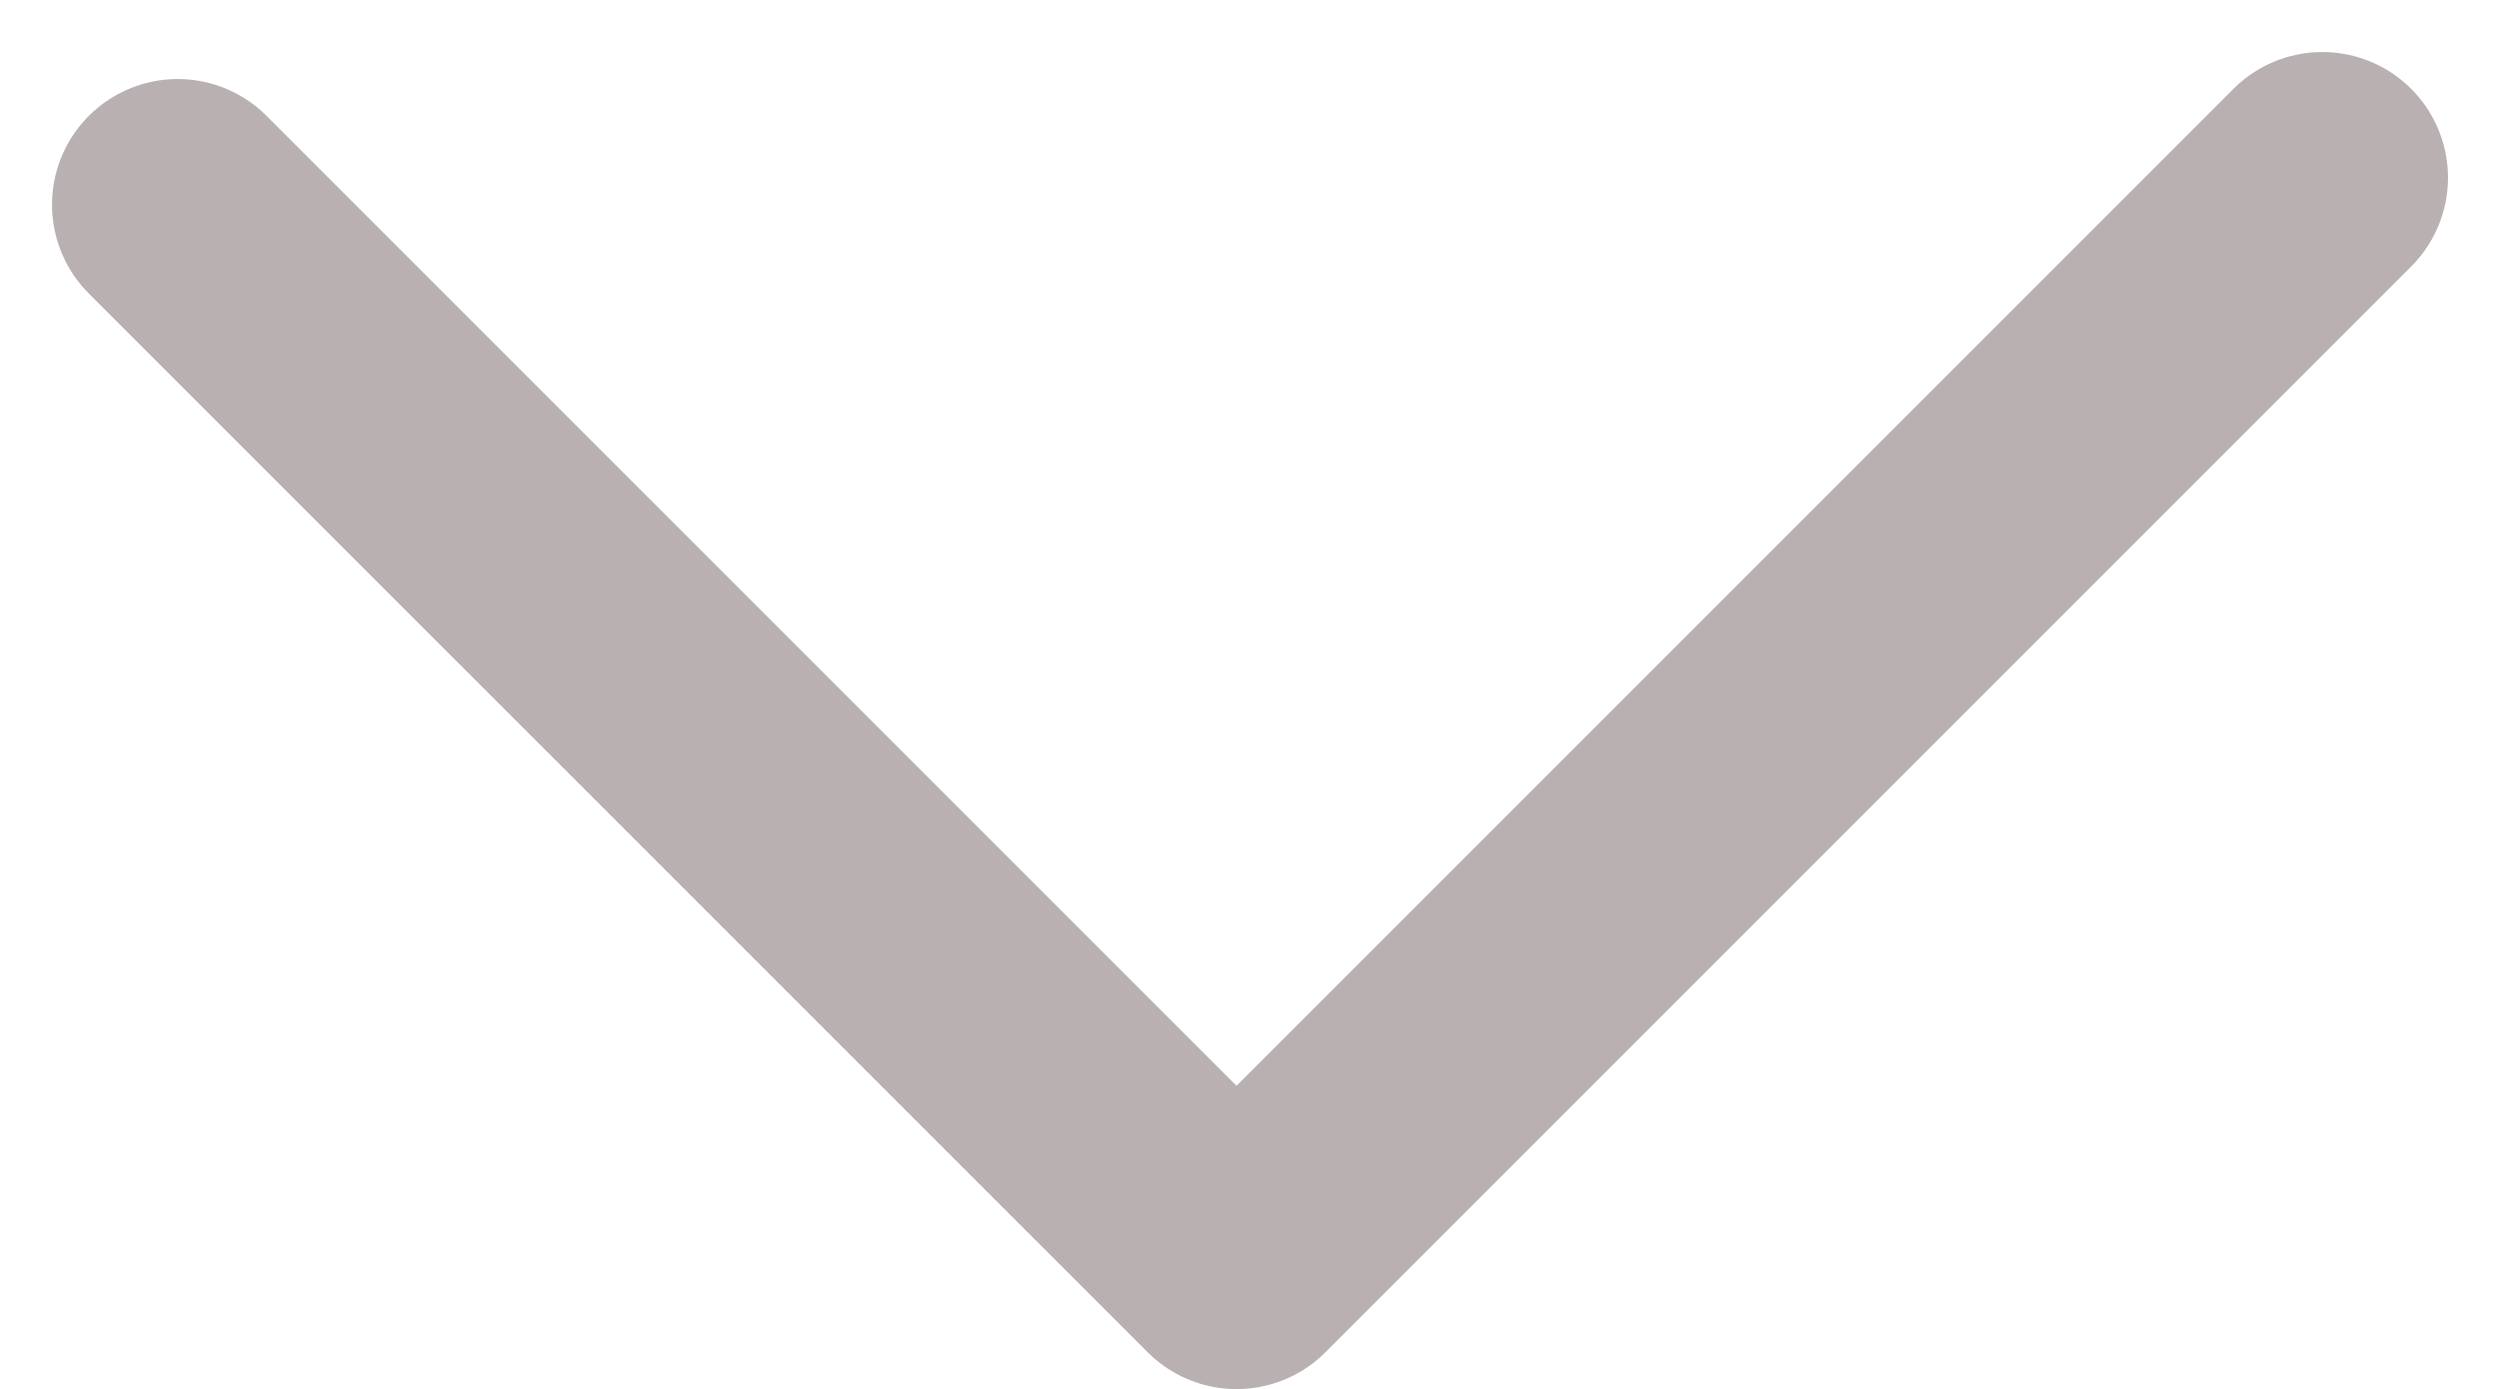 <svg xmlns="http://www.w3.org/2000/svg" width="19.896" height="11.055" viewBox="0 0 19.896 11.055">
  <path id="arrow_right" d="M17.068,0,8.427,8.641,0,.215" transform="translate(1.414 1.414)" fill="none" stroke="#b9b1b1" stroke-linecap="round" stroke-linejoin="round" stroke-width="2"/>
</svg>
